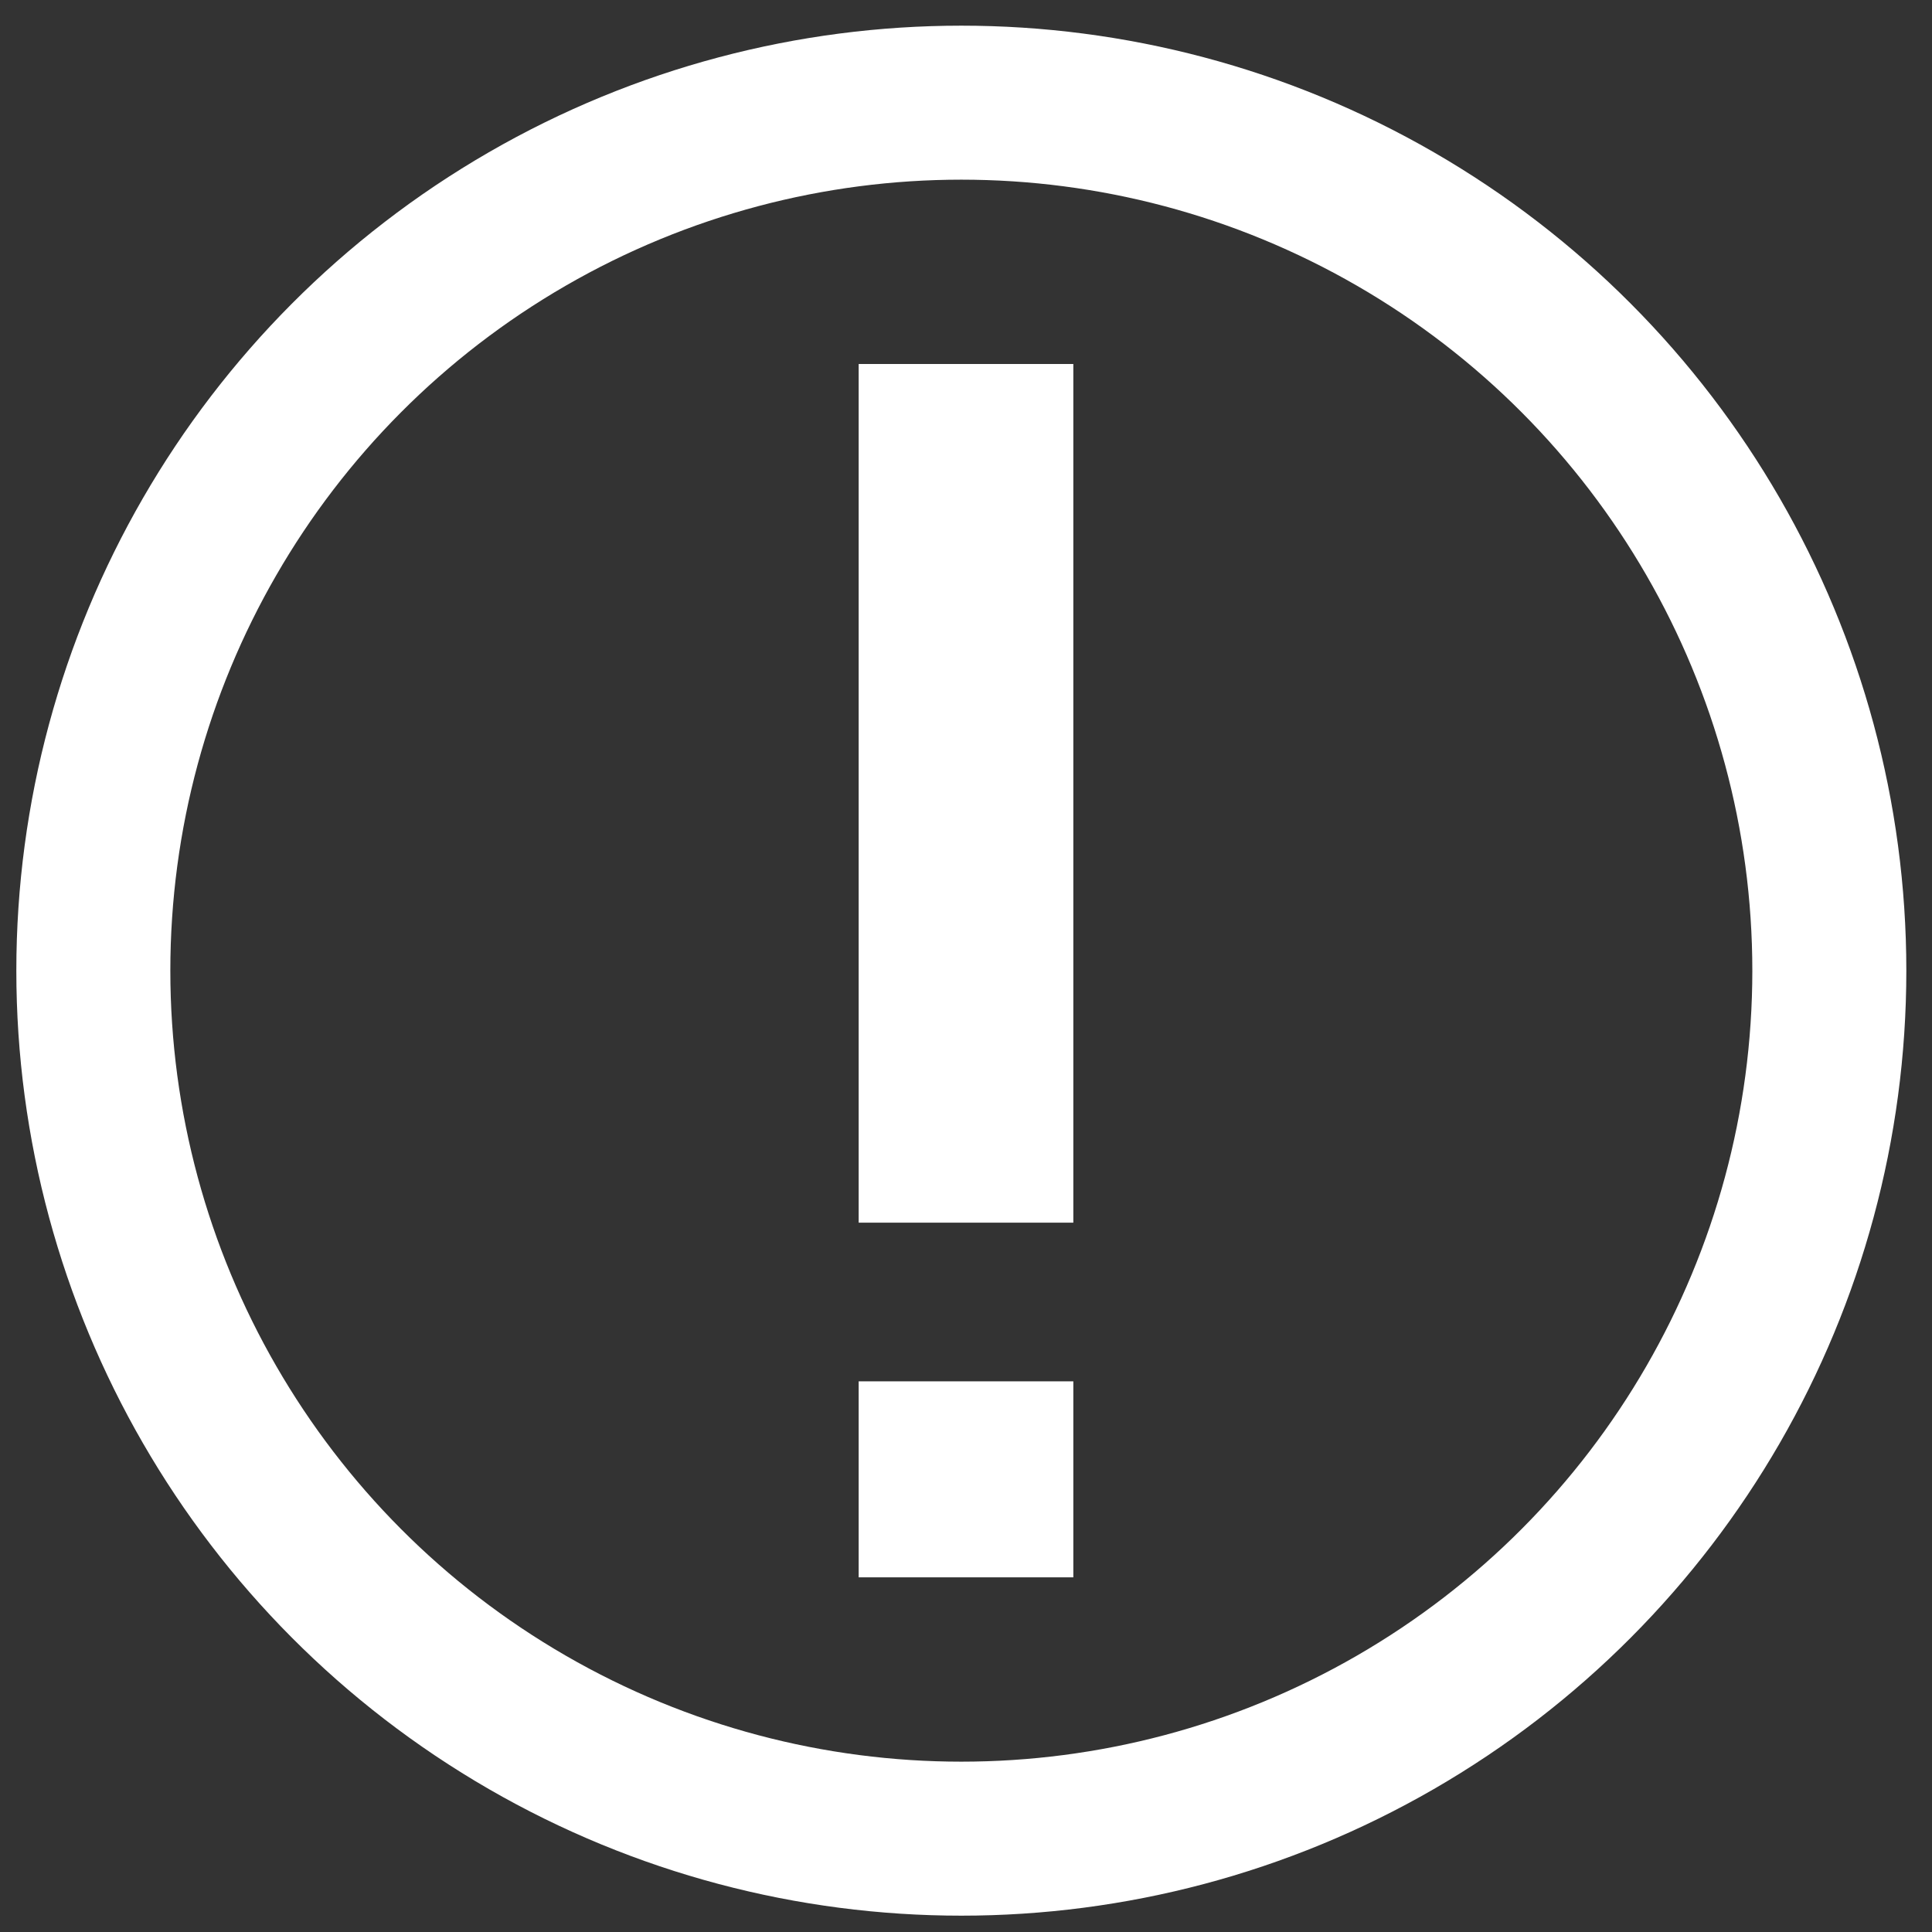 <?xml version="1.0" encoding="utf-8"?>
<!-- Generator: Adobe Illustrator 27.2.0, SVG Export Plug-In . SVG Version: 6.00 Build 0)  -->
<svg version="1.1" id="Layer_1" xmlns="http://www.w3.org/2000/svg" xmlns:xlink="http://www.w3.org/1999/xlink" x="0px" y="0px"
	 viewBox="0 0 20.7 20.7" style="enable-background:new 0 0 20.7 20.7;" xml:space="preserve">
<rect x="0" y="0" width="20.7" height="20.7" fill="#333333" stroke="none"/>
<style type="text/css">
	.st0{fill:none;stroke:#FFFFFF;stroke-width:1.65;stroke-miterlimit:10;}
	.st1{fill:#FFFFFF;}
</style>
<circle class="st0" cx="10.3" cy="10.4" r="9.3"/>
<g>
	<rect x="9.2" y="14.8" class="st1" width="2.3" height="2.1"/>
	<rect x="9.2" y="3.9" class="st1" width="2.3" height="9.2"/>
</g>
</svg>
